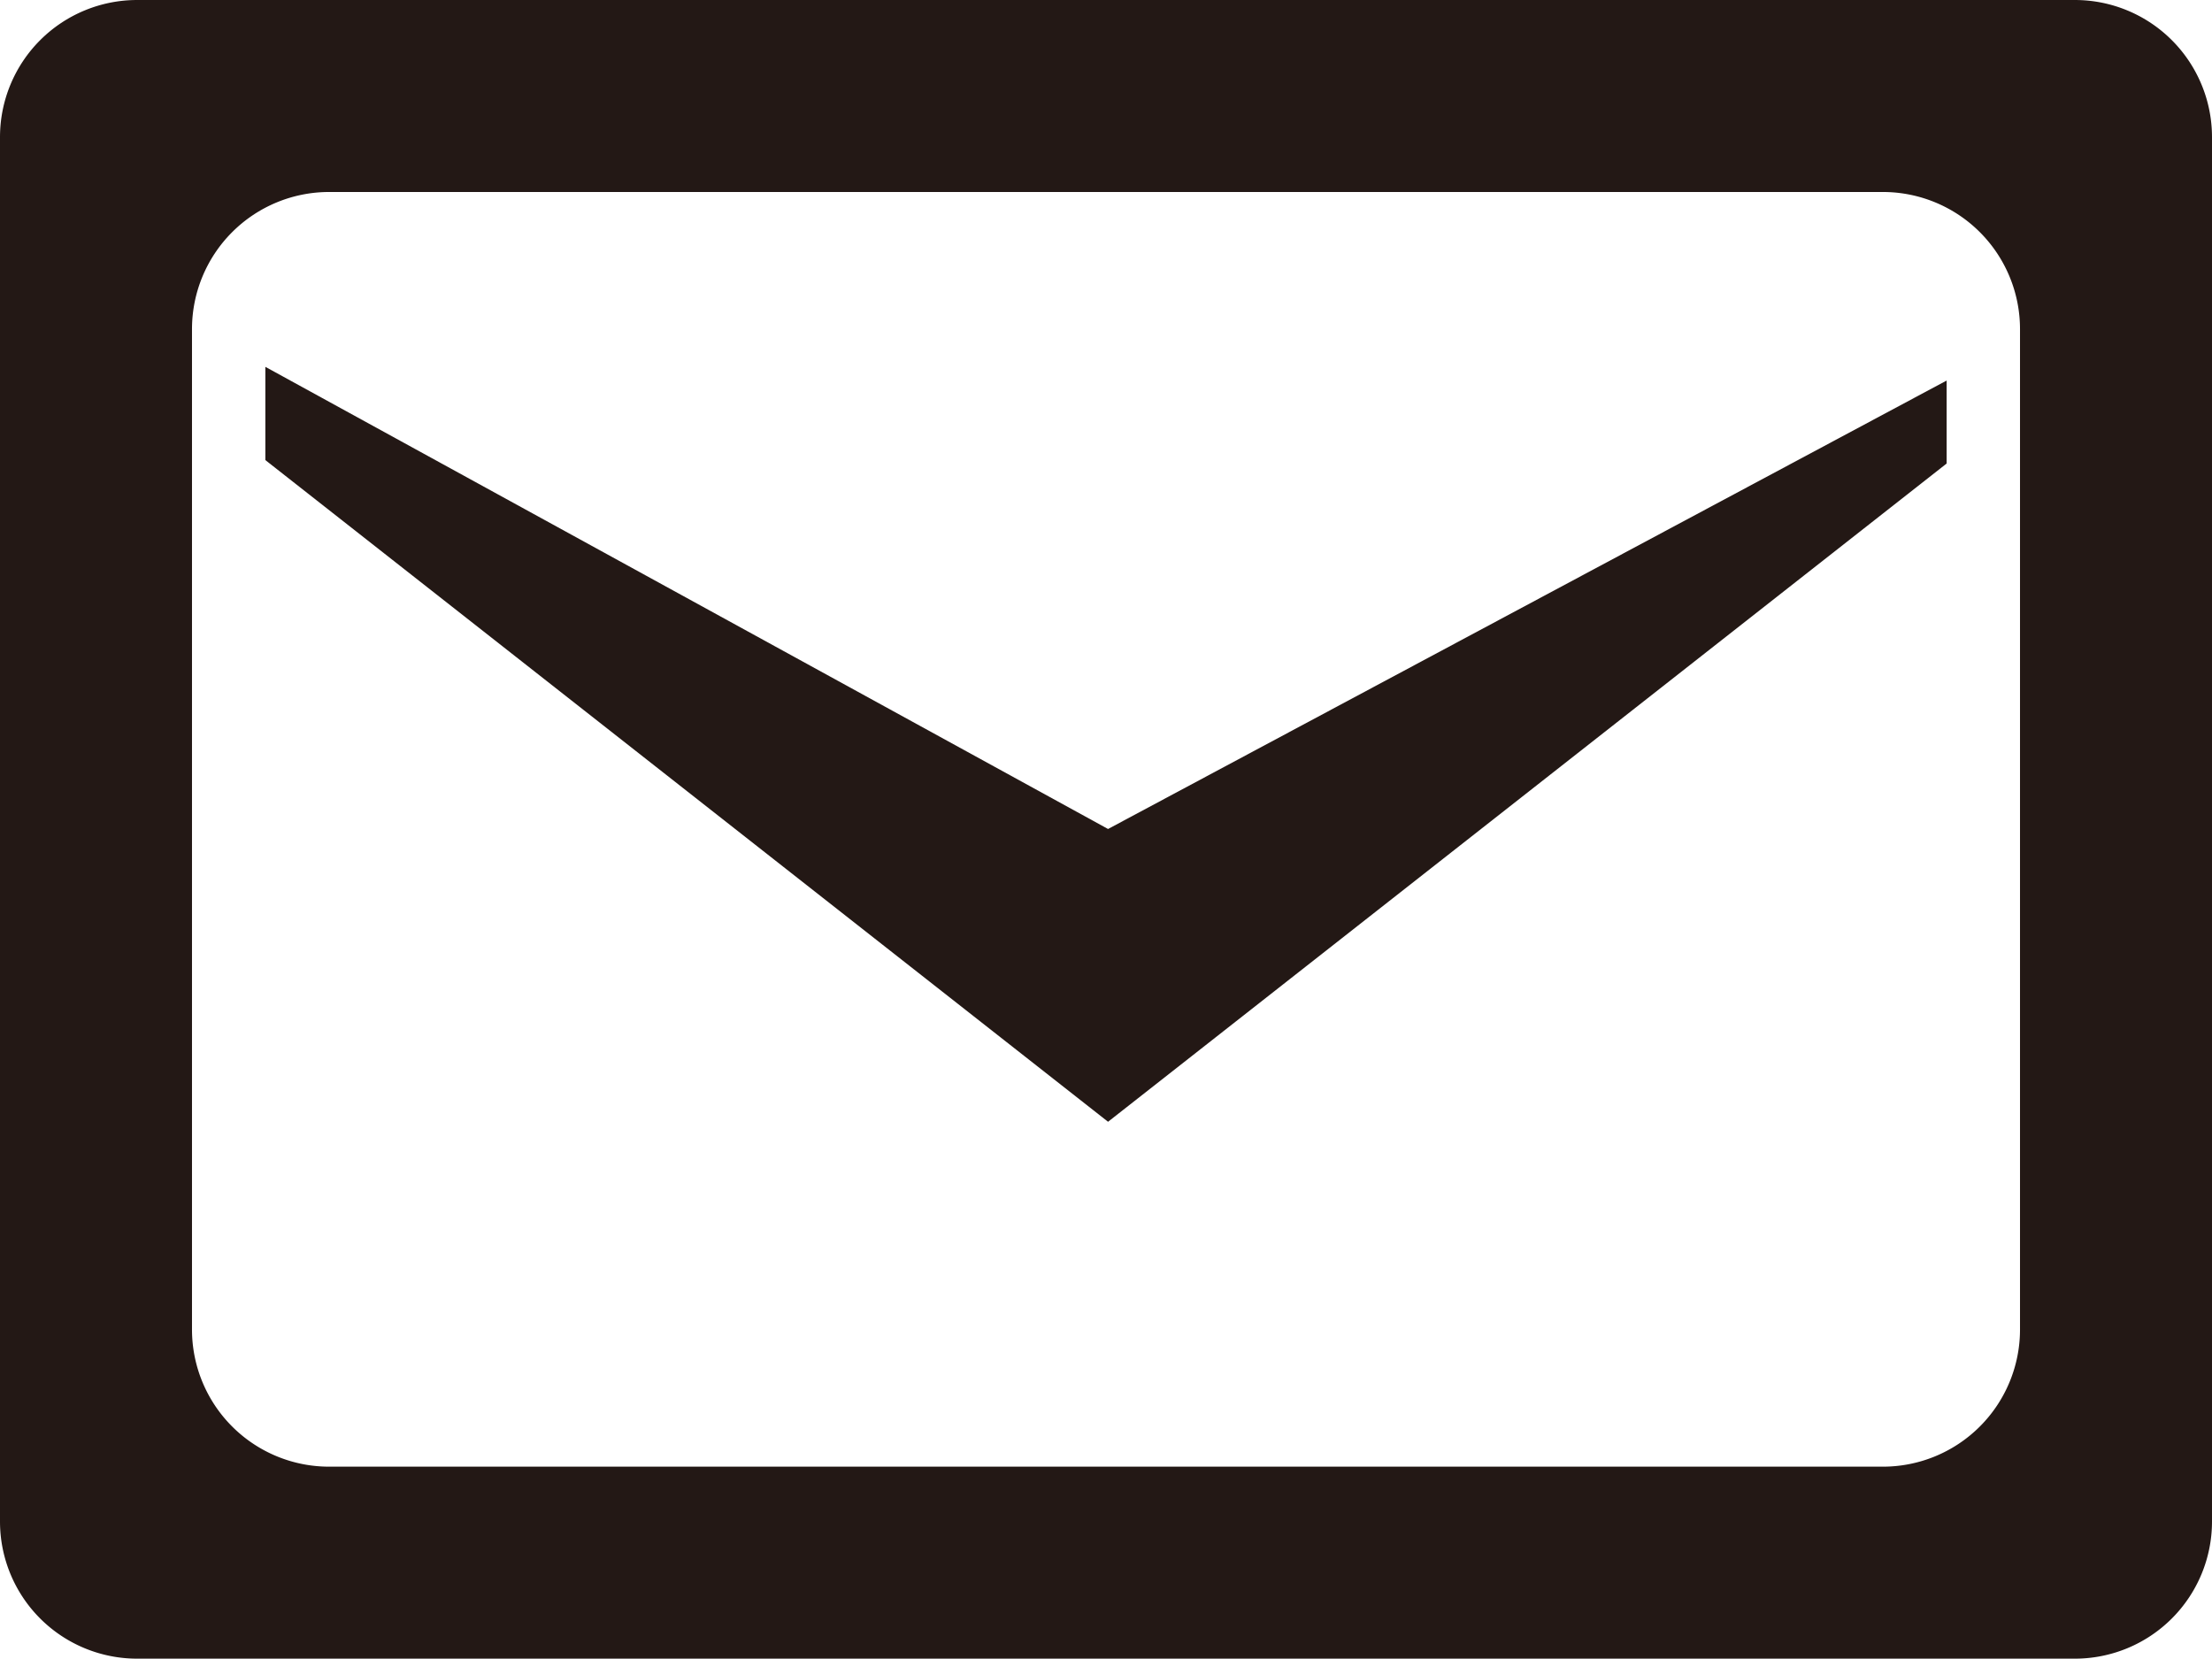 <svg xmlns="http://www.w3.org/2000/svg" viewBox="0 0 32.26 24.19"><defs><style>.cls-1{fill:#231815;}</style></defs><g id="レイヤー_2" data-name="レイヤー 2"><g id="_1" data-name="1"><polygon class="cls-1" points="28.39 5.55 28.39 6.76 16.16 16.36 3.87 6.71 3.87 5.35 16.16 12.09 28.39 5.55"/><path class="cls-1" d="M2,0A2,2,0,0,0,0,2V22.19a2,2,0,0,0,2,2H30.26a2,2,0,0,0,2-2V2a2,2,0,0,0-2-2ZM4.8,21.39a2,2,0,0,1-2-2V4.8a2,2,0,0,1,2-2H27.46a2,2,0,0,1,2,2V19.39a2,2,0,0,1-2,2Z"/></g></g></svg>